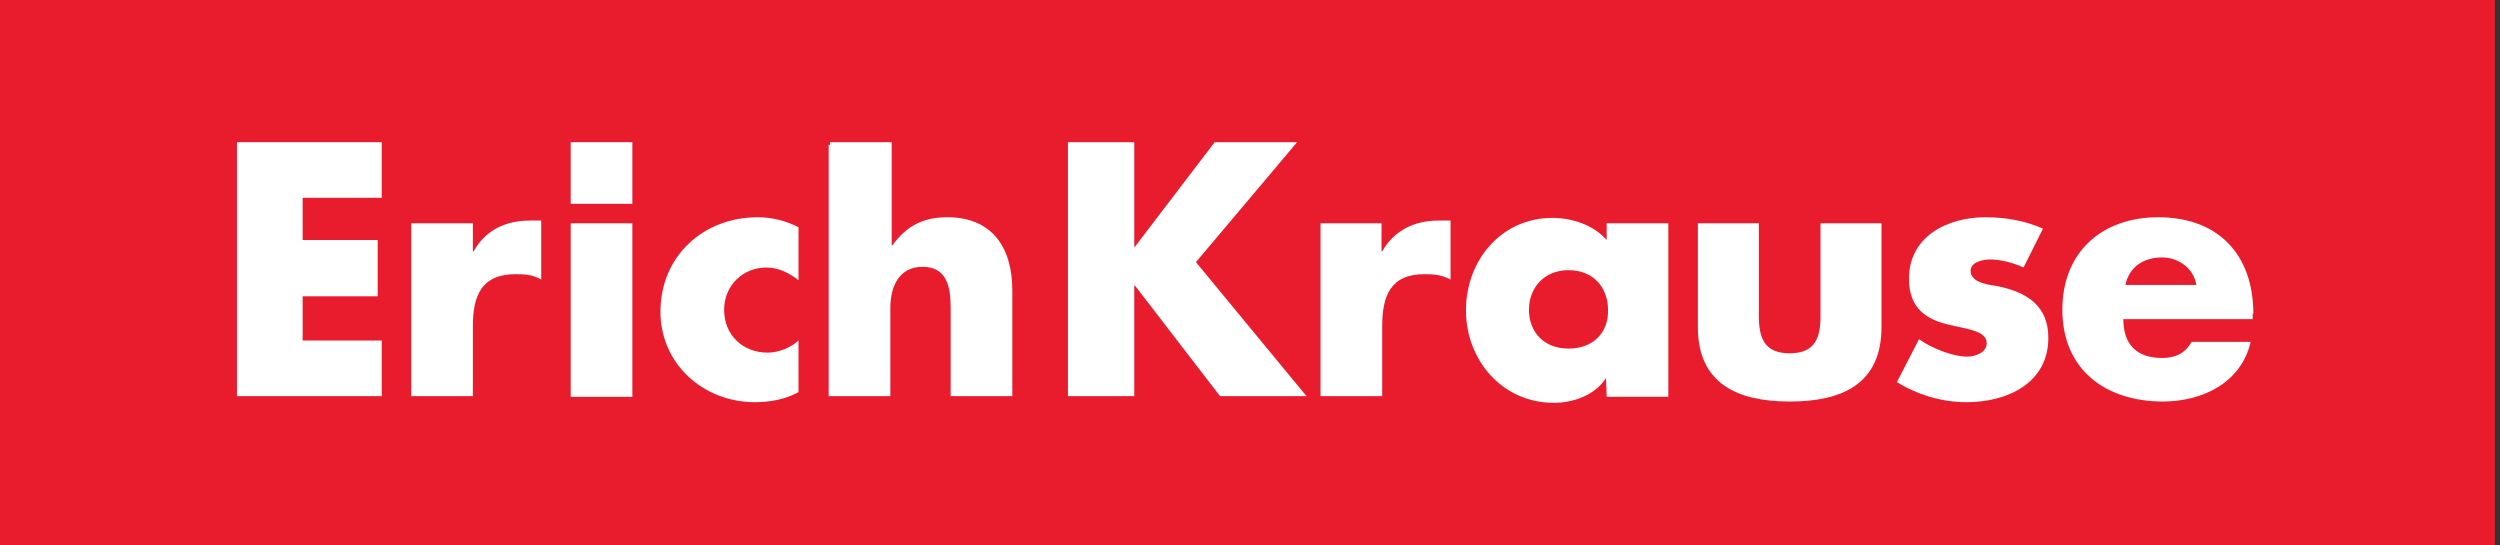 <svg width="211" height="46" viewBox="0 0 211 46" fill="none" xmlns="http://www.w3.org/2000/svg">
<rect x="0" y="0" width="211" height="46" fill="#333333" stroke="none"/>
<rect width="210.57" height="46" fill="#E91C2E"/>
<path d="M179.379 24.048C179.718 22.521 180.906 21.729 182.49 21.729C183.847 21.729 185.148 22.634 185.374 24.048H179.379ZM190.182 26.48C190.182 21.503 187.241 18.336 182.15 18.336C177.4 18.336 174.062 21.277 174.062 26.141C174.062 31.174 177.682 33.889 182.546 33.889C185.883 33.889 189.164 32.306 189.956 28.855H184.978C184.413 29.817 183.621 30.213 182.49 30.213C180.341 30.213 179.209 29.082 179.209 26.933H190.125V26.48H190.182Z" fill="white"/>
<path d="M172.428 19.297C170.9 18.619 169.26 18.336 167.563 18.336C164.396 18.336 161.116 19.919 161.116 23.539C161.116 26.141 162.756 26.989 164.396 27.385C165.98 27.781 167.677 27.894 167.677 28.969C167.677 29.761 166.715 30.1 166.036 30.1C164.792 30.1 162.982 29.365 161.964 28.629L160.098 32.249C161.851 33.324 163.887 33.946 165.98 33.946C169.373 33.946 172.88 32.362 172.88 28.516C172.88 25.802 171.07 24.67 168.638 24.161C167.903 24.048 166.319 23.878 166.319 22.86C166.319 22.125 167.337 21.899 167.959 21.899C168.864 21.899 169.939 22.182 170.787 22.578L172.428 19.297Z" fill="white"/>
<path d="M143.301 18.846V27.612C143.301 32.419 146.694 33.89 151.049 33.89C155.461 33.89 158.798 32.419 158.798 27.612V18.846H153.651V26.651C153.651 28.517 153.199 29.818 151.049 29.818C148.9 29.818 148.448 28.517 148.448 26.651V18.846H143.301Z" fill="white"/>
<path d="M132.38 29.419C130.287 29.419 129.043 28.005 129.043 26.139C129.043 24.329 130.287 22.802 132.38 22.802C134.529 22.802 135.717 24.329 135.717 26.139C135.774 28.005 134.529 29.419 132.38 29.419ZM135.604 18.843V20.257C134.529 19.013 132.719 18.391 131.023 18.391C126.724 18.391 123.727 21.954 123.727 26.195C123.727 30.381 126.781 34 131.136 34C132.833 34 134.643 33.322 135.547 31.908L135.604 33.491H140.807V18.843H135.604Z" fill="white"/>
<path d="M116.657 18.841H111.453V33.433H116.657V27.551C116.657 25.006 117.335 23.14 120.22 23.14C121.012 23.14 121.69 23.196 122.426 23.592V18.615H121.408C119.428 18.615 117.675 19.407 116.657 21.217H116.6V18.841" fill="white"/>
<path d="M95.789 20.823H95.732V12H90.133V33.435H95.732V24.103H95.789L102.972 33.435H110.268L100.936 22.124L109.476 12H102.519L95.789 20.823Z" fill="white"/>
<path d="M69.941 12.226V33.435H75.145V25.97C75.145 24.273 75.824 22.52 77.86 22.52C79.952 22.52 80.235 24.273 80.235 25.97V33.435H85.439V24.499C85.439 20.766 83.629 18.334 79.952 18.334C77.916 18.334 76.502 19.07 75.314 20.71H75.258V12H70.055V12.226" fill="white"/>
<path d="M67.393 19.184C66.319 18.619 65.131 18.336 63.943 18.336C59.362 18.336 55.742 21.616 55.742 26.311C55.742 30.722 59.362 33.946 63.717 33.946C64.961 33.946 66.262 33.719 67.393 33.097V28.742C66.715 29.365 65.697 29.761 64.792 29.761C62.642 29.761 61.115 28.233 61.115 26.141C61.115 24.105 62.699 22.578 64.679 22.578C65.697 22.578 66.602 23.03 67.393 23.652V19.184Z" fill="white"/>
<path d="M53.371 18.846H48.168V33.494H53.371V18.846Z" fill="white"/>
<path d="M53.371 12H48.168V17.203H53.371V12Z" fill="white"/>
<path d="M39.91 18.841H34.707V33.433H39.91V27.551C39.91 25.006 40.589 23.14 43.53 23.14C44.322 23.14 45.001 23.196 45.679 23.592V18.615H44.718C42.682 18.615 40.985 19.407 39.967 21.217H39.91V18.841Z" fill="white"/>
<path d="M32.217 16.694V12H20V33.435H32.217V28.741H25.543V25.008H31.878V20.257H25.543V16.694H32.217Z" fill="white"/>
</svg>
